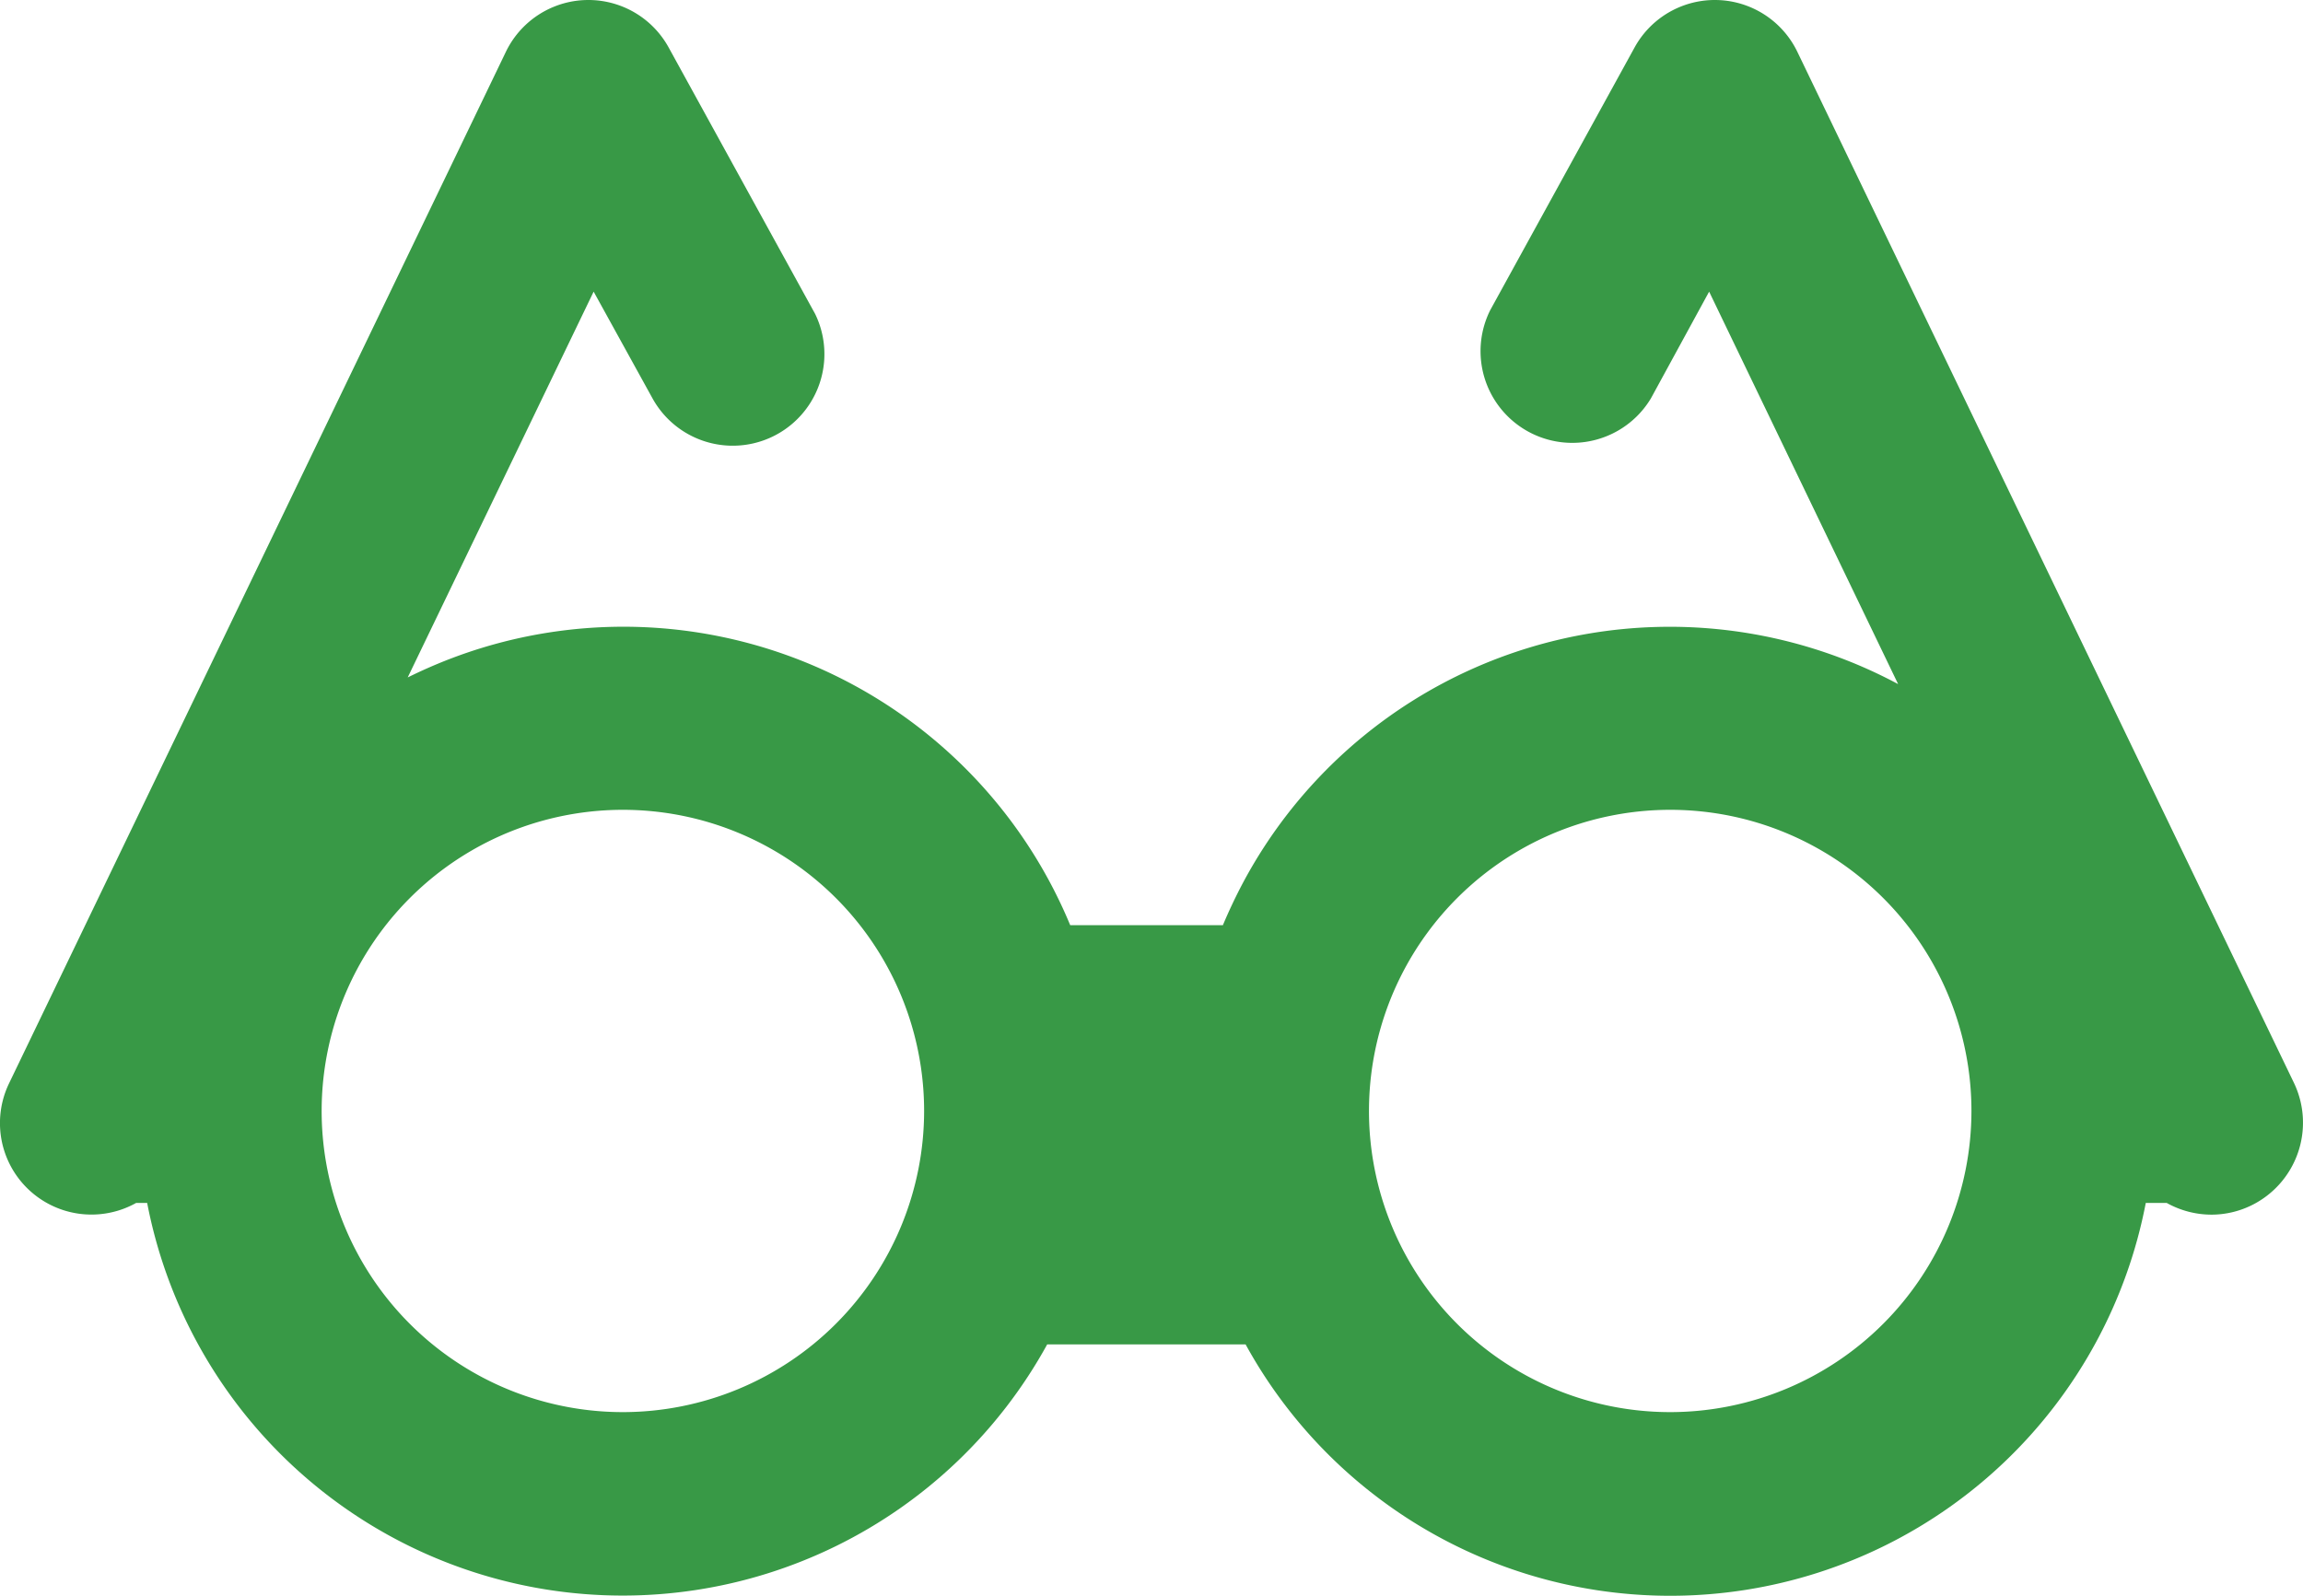 <svg id="Layer_1" data-name="Layer 1" xmlns="http://www.w3.org/2000/svg" viewBox="0 0 300 207.93"><g id="Layer_1-2" data-name="Layer 1-2"><path d="M298.84,141.14,234.14,6.77a11.93,11.93,0,0,0-21.22-.57l-18.8,34.22a11.95,11.95,0,0,0,20.93,11.5L222.64,38l24.62,51.14A63,63,0,0,0,161.93,115q-1.44,2.72-2.63,5.55H139.41A63,63,0,0,0,57,86.5c-1.32.55-2.61,1.14-3.89,1.77L77.33,38,85,51.91A11.94,11.94,0,0,0,106.23,41c-.1-.21-.22-.41-.33-.61L87.11,6.2a11.93,11.93,0,0,0-21.22.57L1.19,141.14a11.92,11.92,0,0,0,16.55,15.6h1.43a63.08,63.08,0,0,0,117.24,18.44h25.85a63.08,63.08,0,0,0,117.26-18.44h2.72a12,12,0,0,0,5.83,1.53,11.87,11.87,0,0,0,5.17-1.19A12,12,0,0,0,298.84,141.14ZM81.16,184a39.24,39.24,0,1,1,39.22-39.25v0A39.27,39.27,0,0,1,81.16,184Zm136.43,0a39.24,39.24,0,1,1,39.22-39.25v0A39.27,39.27,0,0,1,217.59,184Z" style="fill:#389946"/></g></svg>